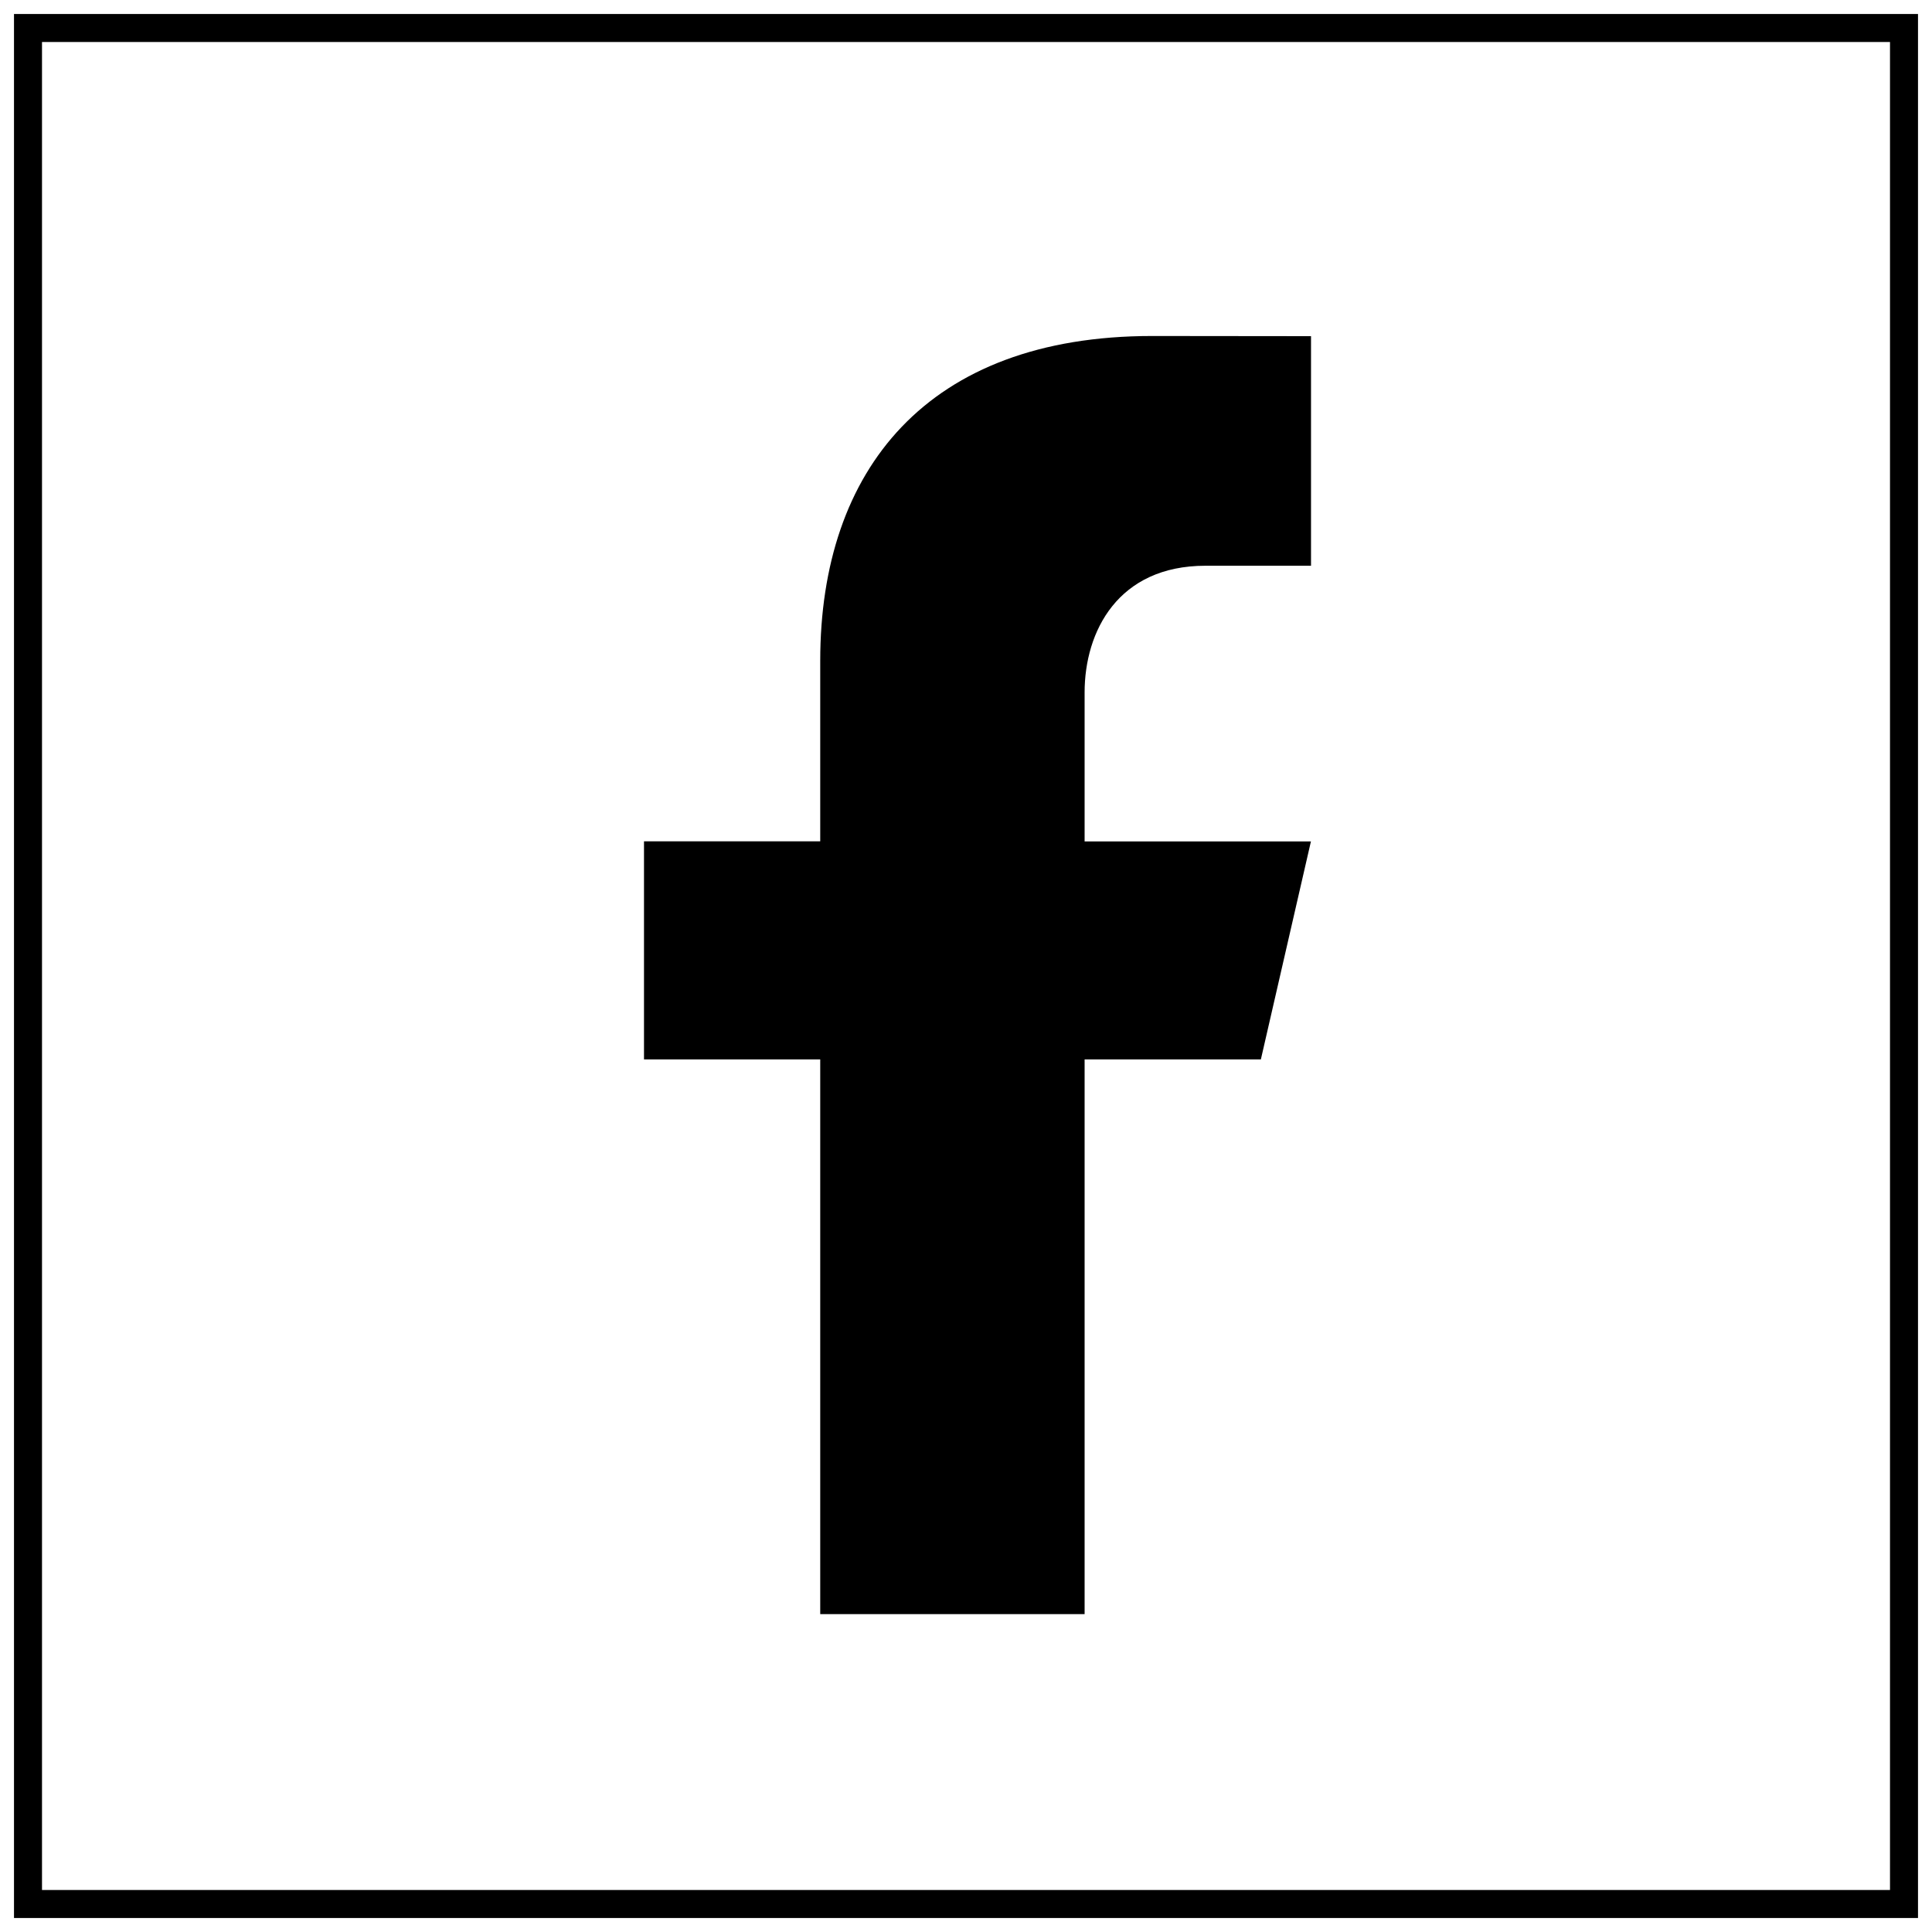<?xml version="1.0" encoding="UTF-8"?> <svg xmlns="http://www.w3.org/2000/svg" width="69" height="69" viewBox="0 0 69 69" fill="none"> <path d="M43.054 20.205H46.822V12.006L41.147 12C33.109 12 29.294 16.784 29.294 23.595V30.047H23V37.836H29.294V57.648H38.736V37.836H45.031L46.819 30.05H38.736V24.731C38.736 22.553 39.926 20.205 43.054 20.205Z" fill="black"></path> <rect x="1" y="1" width="67" height="67" stroke="black"></rect> </svg> 